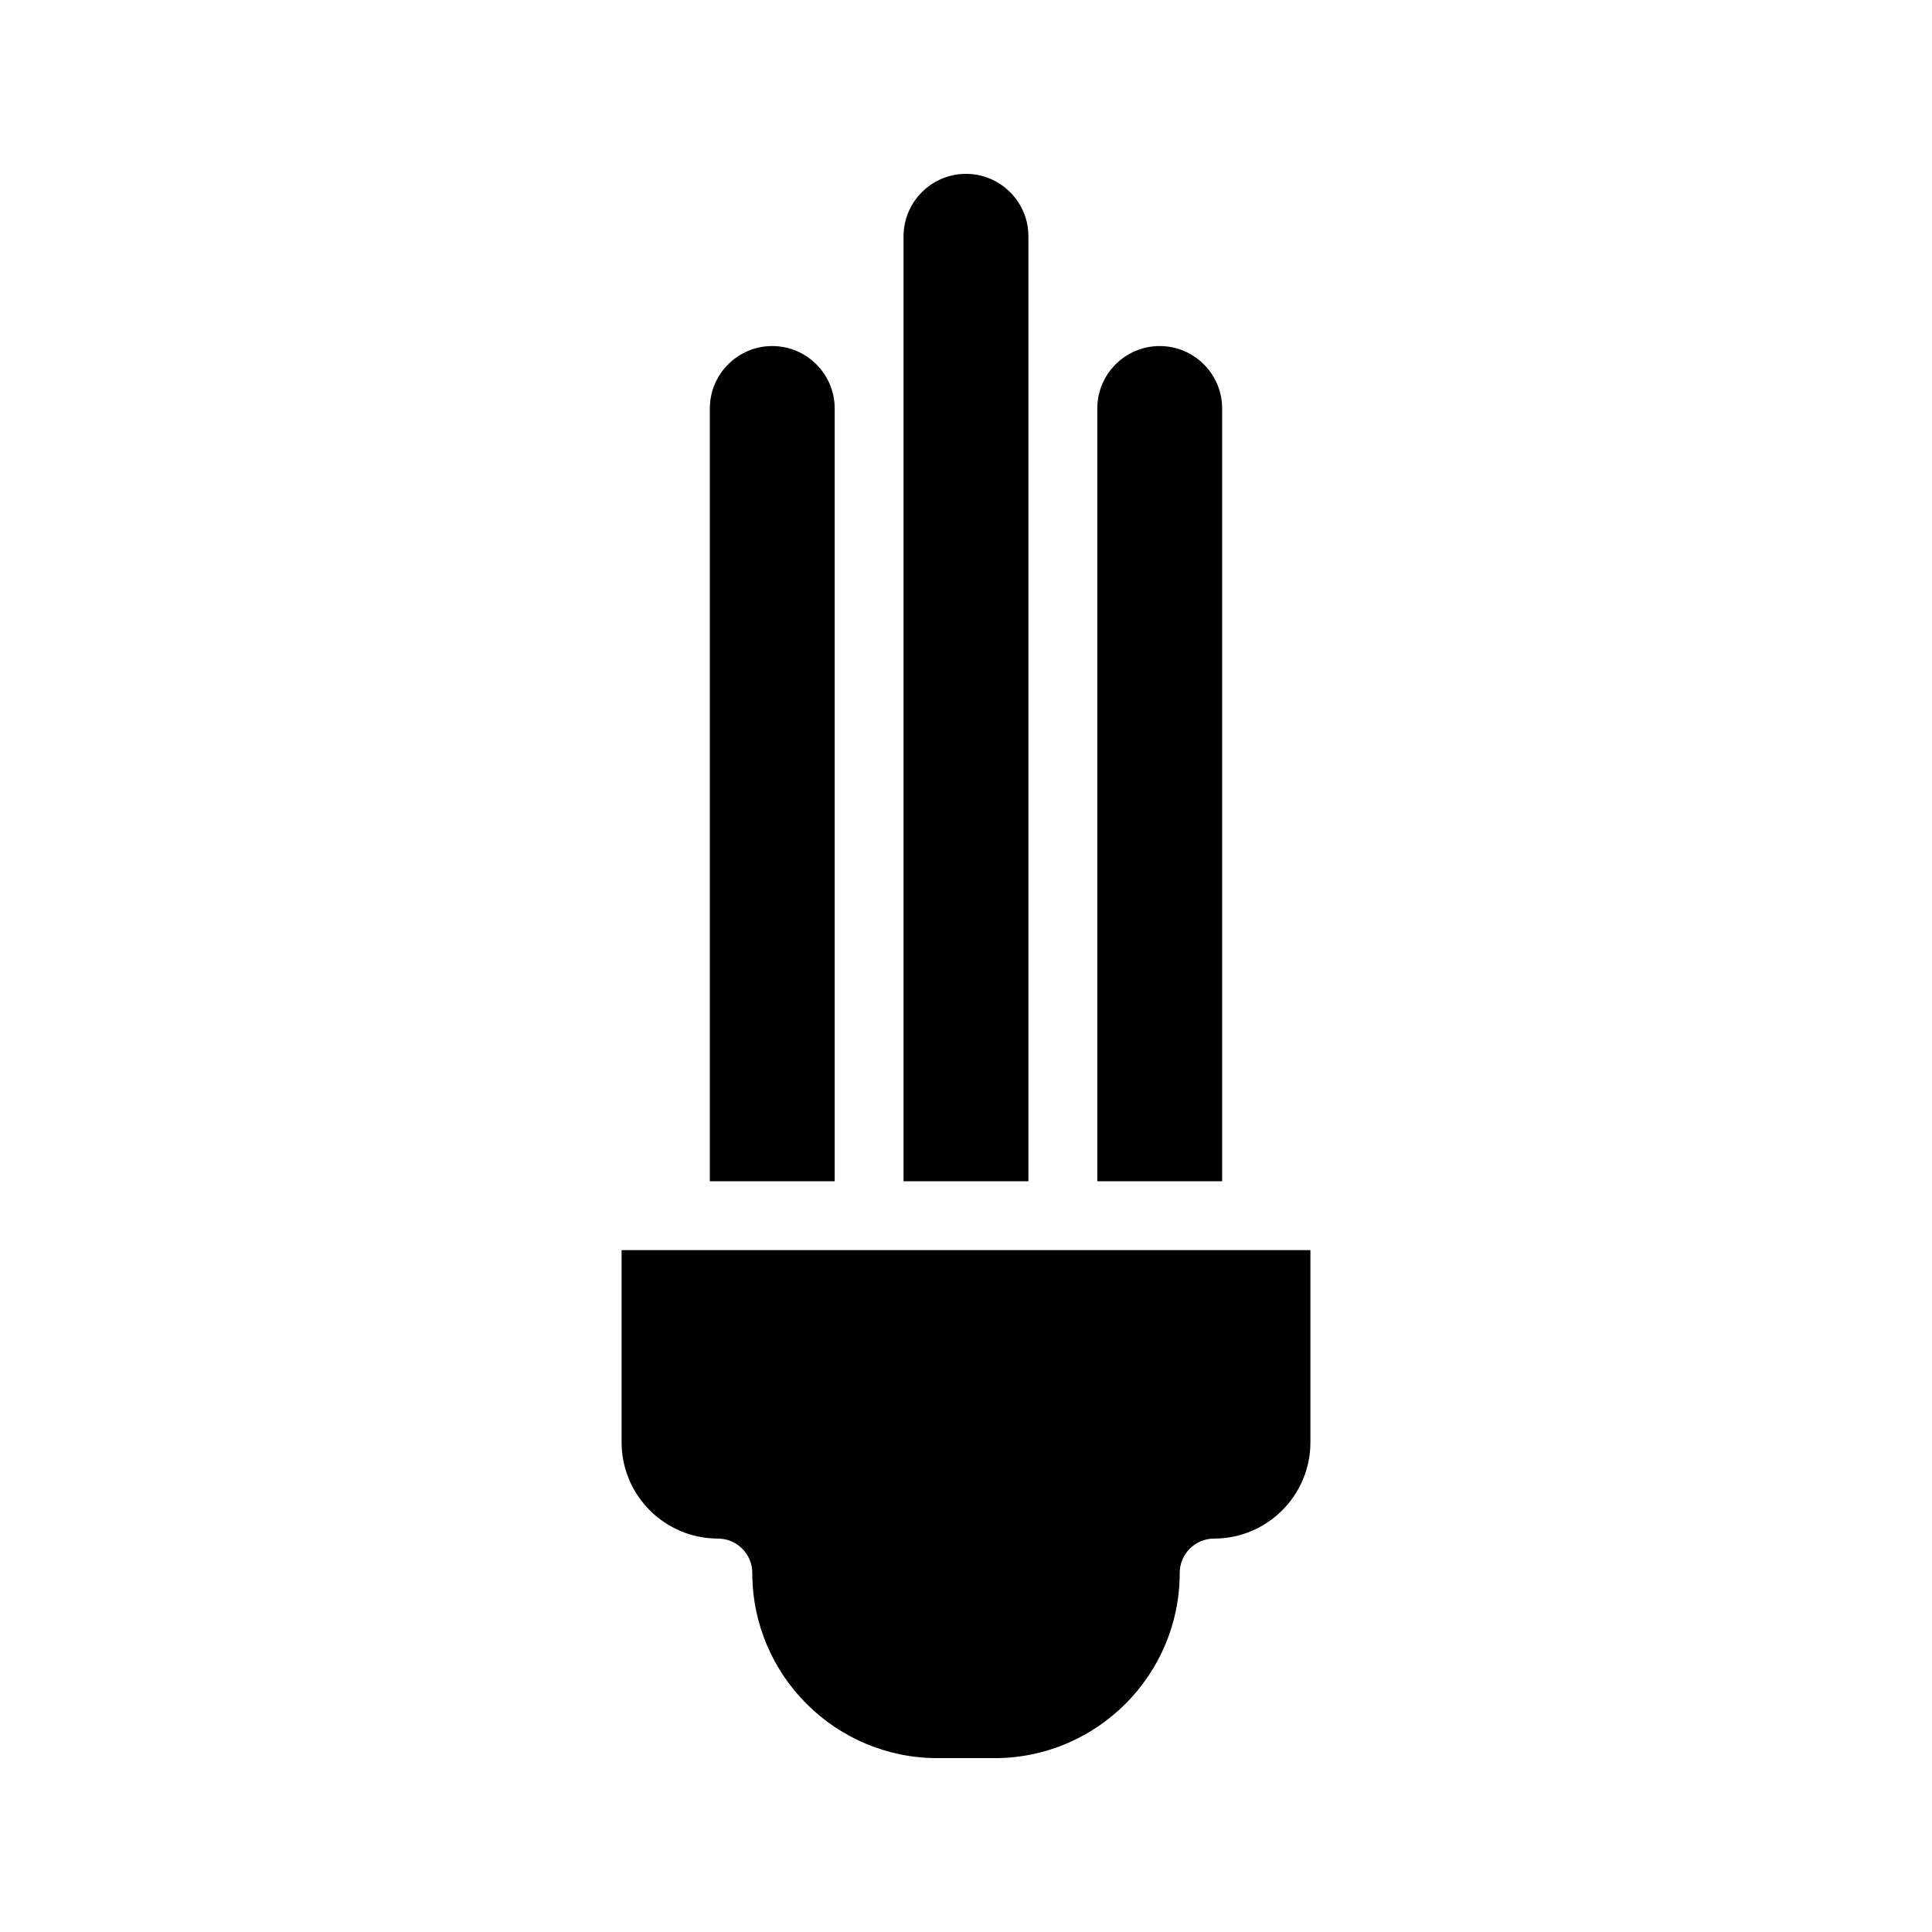 <?xml version="1.0" encoding="UTF-8"?>
<!-- Uploaded to: SVG Repo, www.svgrepo.com, Generator: SVG Repo Mixer Tools -->
<svg fill="#000000" width="800px" height="800px" version="1.1" viewBox="144 144 512 512" xmlns="http://www.w3.org/2000/svg">
 <g>
  <path d="m365.2 252.25c0-9.121-7.426-16.543-16.543-16.543-9.117 0-16.543 7.422-16.543 16.543v204.79h33.086z"/>
  <path d="m467.88 252.25c0-9.121-7.426-16.543-16.543-16.543-9.117 0-16.543 7.422-16.543 16.543v204.79l33.086 0.004z"/>
  <path d="m416.54 252.25v-45.633c0-9.125-7.426-16.543-16.543-16.543s-16.543 7.422-16.543 16.543v250.42h33.086z"/>
  <path d="m477.01 475.3h-168.28v50.93c0 14.066 11.445 25.508 25.508 25.508 5.043 0 9.129 4.086 9.129 9.129 0 27.051 22.008 49.059 49.059 49.059h15.152c27.051 0 49.059-22.008 49.059-49.059 0-5.039 4.082-9.129 9.129-9.129 14.066 0 25.508-11.445 25.508-25.508v-50.93z"/>
 </g>
</svg>
